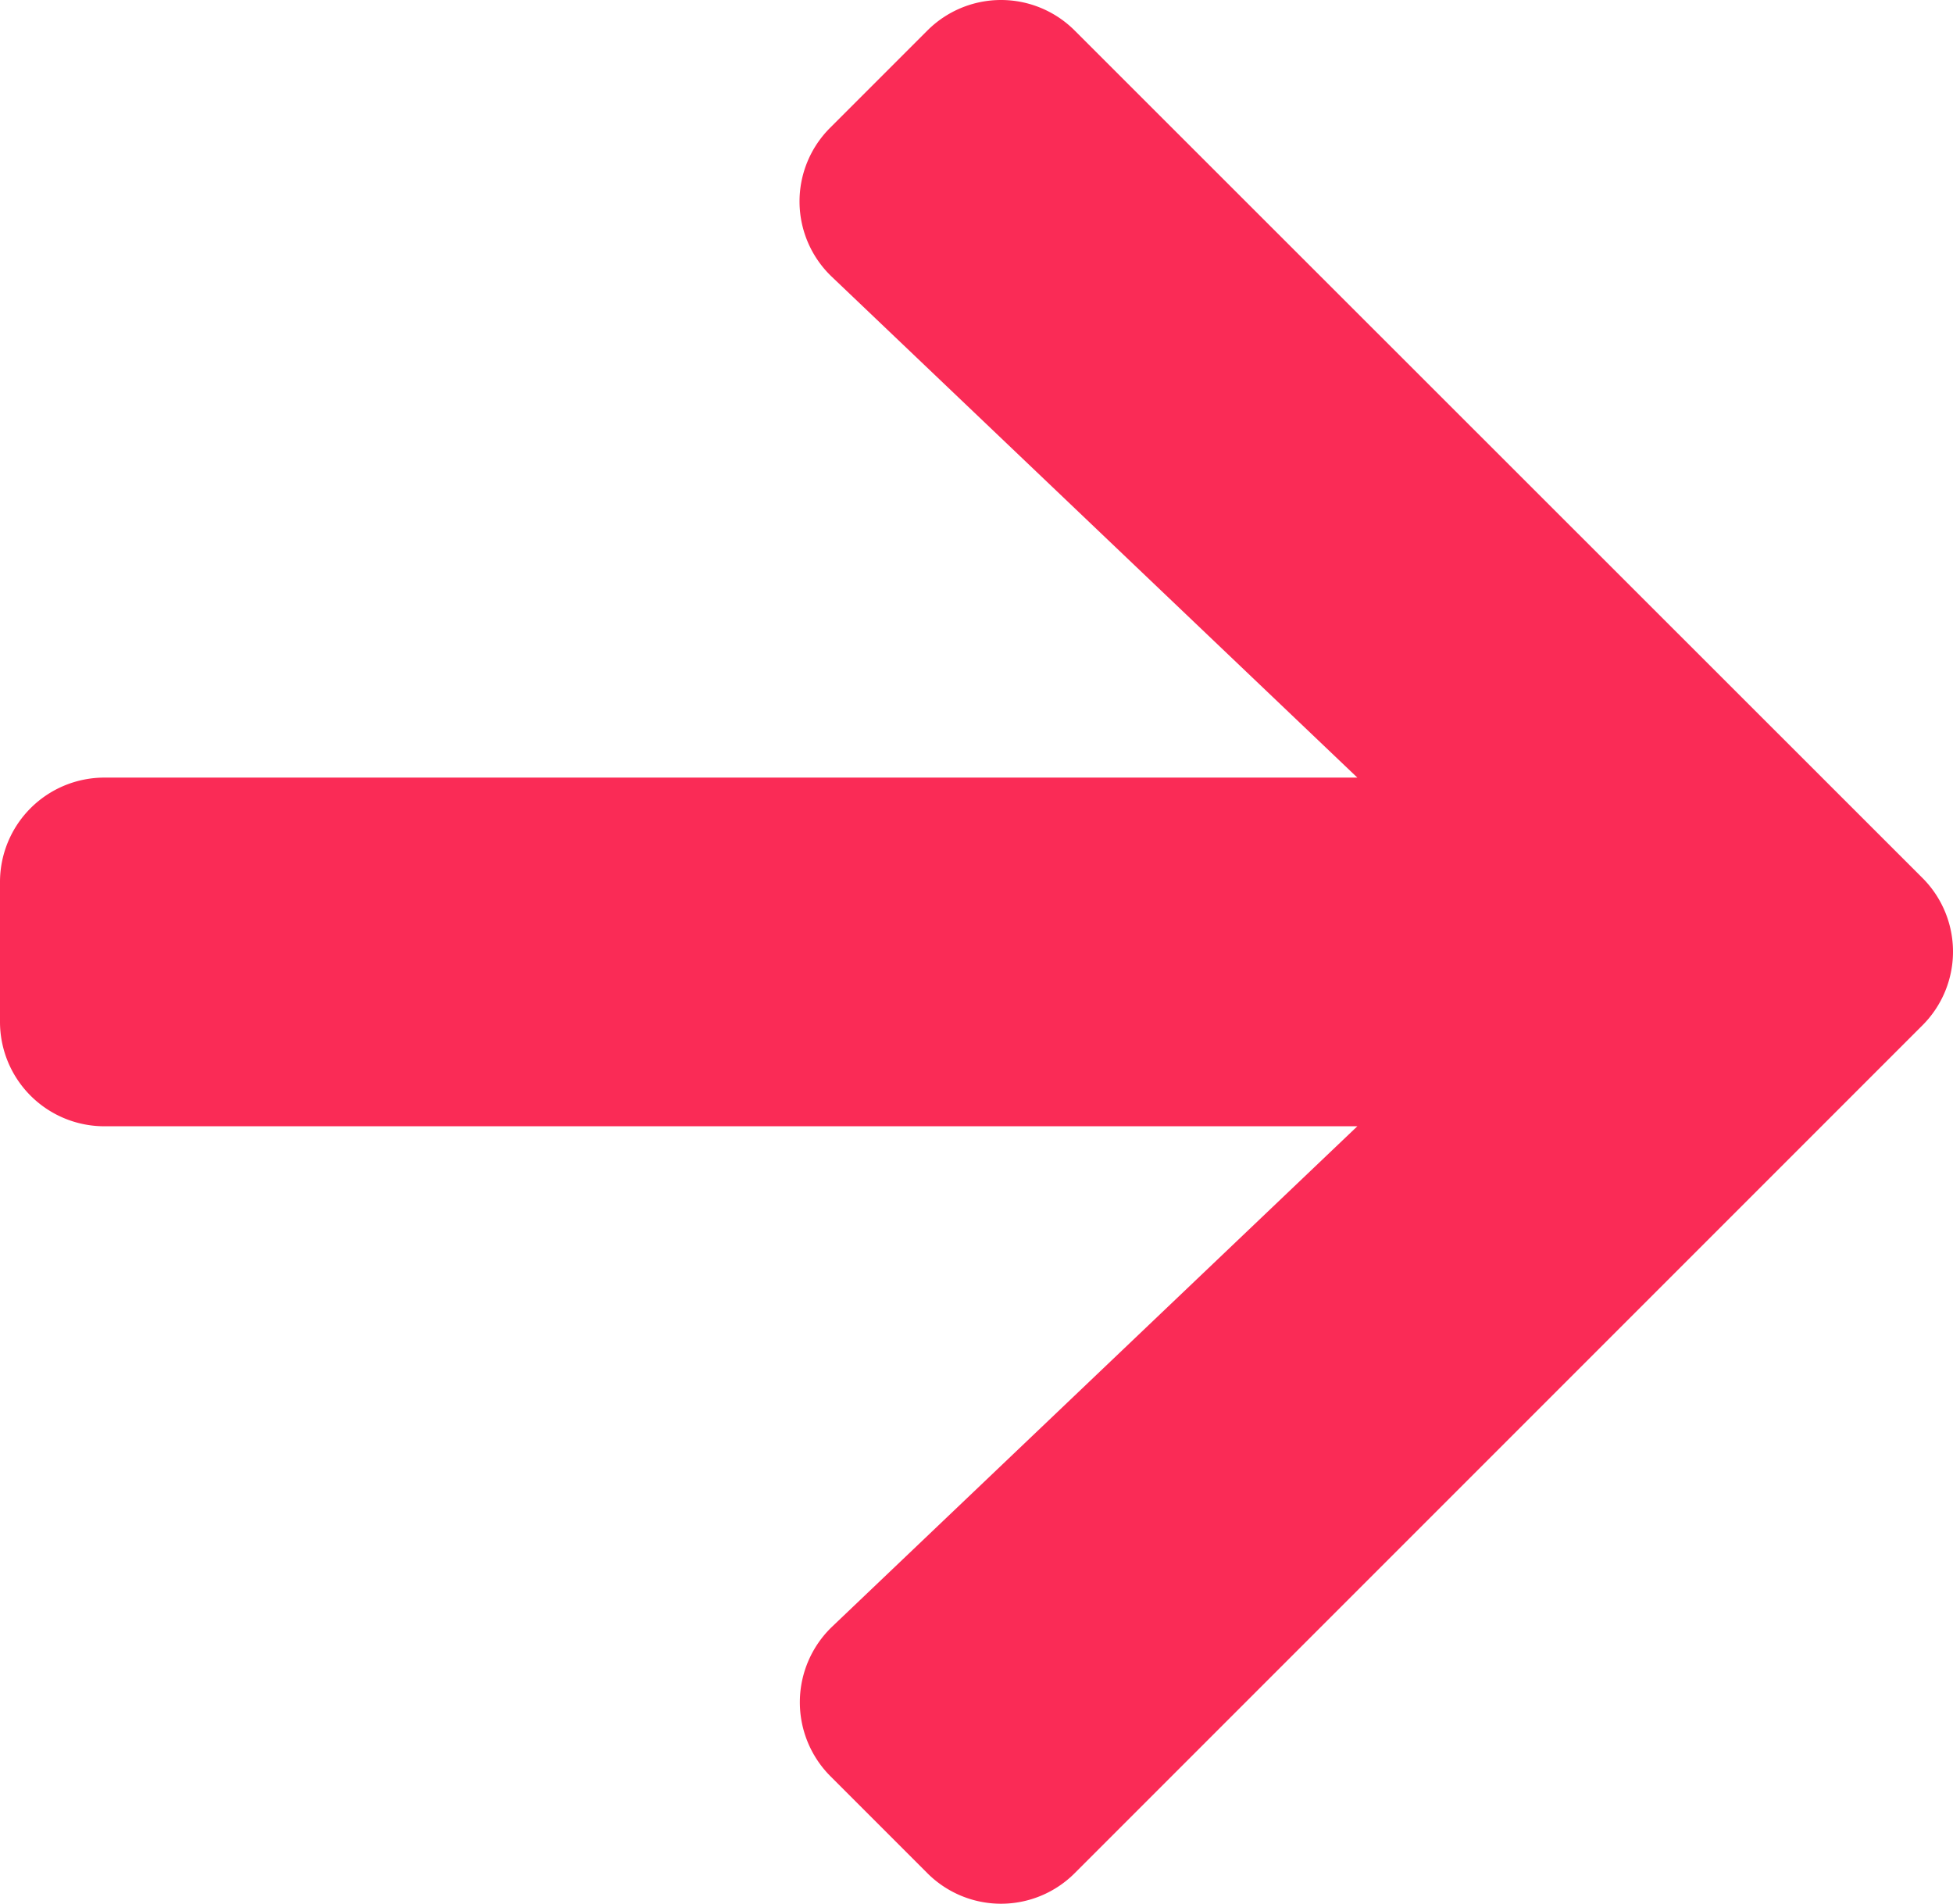 <svg xmlns="http://www.w3.org/2000/svg" width="13.338" height="13" viewBox="0 0 13.338 13">
  <path id="Icon_awesome-arrow-right" data-name="Icon awesome-arrow-right" d="M5.671,3.518l.661-.661a.711.711,0,0,1,1.009,0l5.787,5.784a.711.711,0,0,1,0,1.009L7.341,15.437a.711.711,0,0,1-1.009,0l-.661-.661a.715.715,0,0,1,.012-1.021L9.27,10.338H.714A.713.713,0,0,1,0,9.623V8.671a.713.713,0,0,1,.714-.714H9.27L5.683,4.539A.71.71,0,0,1,5.671,3.518Z" transform="translate(0 -2.647)" fill="#fa2b56"/>
</svg>
